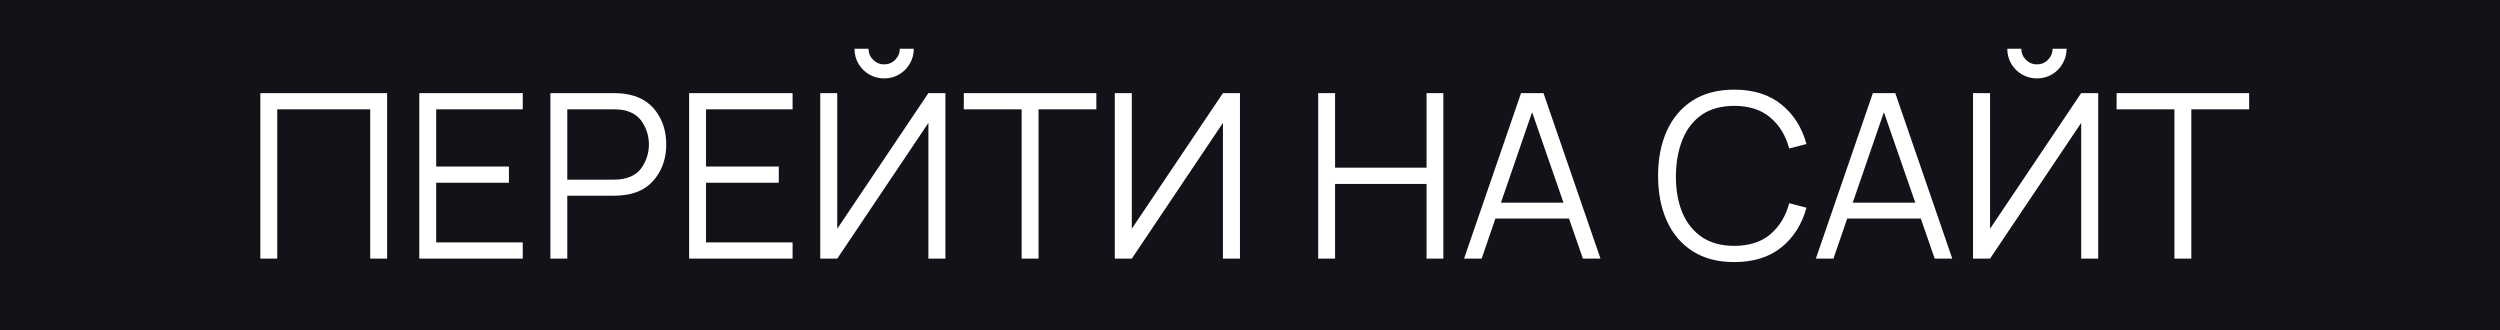 <?xml version="1.0" encoding="UTF-8"?> <svg xmlns="http://www.w3.org/2000/svg" width="174" height="23" viewBox="0 0 174 23" fill="none"> <rect width="174" height="23" fill="#121318"></rect> <path d="M18.12 18H19.296V7.608H25.768V18H26.944V6.48H18.12V18ZM29.183 18H36.383V16.872H30.358V12.72H35.422V11.592H30.358V7.608H36.383V6.48H29.183V18ZM38.307 18H39.483V13.624H42.755C42.862 13.624 42.987 13.619 43.132 13.608C43.276 13.597 43.419 13.581 43.563 13.56C44.459 13.421 45.15 13.027 45.636 12.376C46.126 11.725 46.371 10.952 46.371 10.056C46.371 9.155 46.129 8.379 45.644 7.728C45.158 7.077 44.465 6.683 43.563 6.544C43.419 6.517 43.276 6.501 43.132 6.496C42.993 6.485 42.867 6.48 42.755 6.48H38.307V18ZM39.483 12.504V7.608H42.724C42.819 7.608 42.931 7.613 43.059 7.624C43.193 7.629 43.318 7.645 43.435 7.672C44.028 7.8 44.462 8.096 44.739 8.56C45.022 9.019 45.163 9.517 45.163 10.056C45.163 10.589 45.022 11.088 44.739 11.552C44.462 12.016 44.028 12.309 43.435 12.432C43.318 12.459 43.193 12.477 43.059 12.488C42.931 12.499 42.819 12.504 42.724 12.504H39.483ZM47.964 18H55.164V16.872H49.14V12.72H54.204V11.592H49.14V7.608H55.164V6.48H47.964V18ZM61.537 5.456C61.921 5.456 62.267 5.365 62.577 5.184C62.891 4.997 63.139 4.747 63.321 4.432C63.507 4.117 63.601 3.771 63.601 3.392H62.625C62.625 3.691 62.518 3.947 62.305 4.16C62.097 4.373 61.841 4.48 61.537 4.48C61.238 4.48 60.982 4.373 60.769 4.16C60.555 3.947 60.449 3.691 60.449 3.392H59.473C59.473 3.771 59.563 4.117 59.745 4.432C59.931 4.747 60.182 4.997 60.497 5.184C60.811 5.365 61.158 5.456 61.537 5.456ZM57.089 18H58.273L64.617 8.552V18H65.801V6.48H64.617L58.273 15.92V6.48H57.089V18ZM71.106 18H72.282V7.608H76.306V6.48H67.082V7.608H71.106V18ZM86.301 18H85.117V8.552L78.773 18H77.589V6.48H78.773V15.92L85.117 6.48H86.301V18ZM91.745 18H92.921V12.8H99.289V18H100.457V6.48H99.289V11.672H92.921V6.48H91.745V18ZM101.898 18H103.122L104.082 15.208H109.202L110.17 18H111.394L107.426 6.48H105.866L101.898 18ZM104.466 14.104L106.634 7.808L108.818 14.104H104.466ZM120.706 18.24C122.045 18.24 123.138 17.899 123.986 17.216C124.834 16.528 125.415 15.608 125.73 14.456L124.53 14.144C124.285 15.051 123.845 15.773 123.21 16.312C122.575 16.845 121.741 17.112 120.706 17.112C119.805 17.112 119.05 16.907 118.442 16.496C117.839 16.08 117.386 15.507 117.082 14.776C116.783 14.045 116.637 13.2 116.642 12.24C116.653 11.28 116.807 10.435 117.106 9.704C117.405 8.968 117.853 8.395 118.45 7.984C119.053 7.573 119.805 7.368 120.706 7.368C121.741 7.368 122.575 7.637 123.21 8.176C123.845 8.709 124.285 9.429 124.53 10.336L125.73 10.024C125.415 8.872 124.834 7.955 123.986 7.272C123.138 6.584 122.045 6.24 120.706 6.24C119.559 6.24 118.591 6.493 117.802 7C117.013 7.507 116.415 8.211 116.01 9.112C115.605 10.013 115.402 11.056 115.402 12.24C115.402 13.419 115.605 14.461 116.01 15.368C116.415 16.269 117.013 16.973 117.802 17.48C118.591 17.987 119.559 18.24 120.706 18.24ZM126.383 18H127.607L128.567 15.208H133.687L134.655 18H135.879L131.911 6.48H130.351L126.383 18ZM128.951 14.104L131.119 7.808L133.303 14.104H128.951ZM141.771 5.456C142.155 5.456 142.502 5.365 142.811 5.184C143.126 4.997 143.374 4.747 143.555 4.432C143.742 4.117 143.835 3.771 143.835 3.392H142.859C142.859 3.691 142.752 3.947 142.539 4.16C142.331 4.373 142.075 4.48 141.771 4.48C141.472 4.48 141.216 4.373 141.003 4.16C140.79 3.947 140.683 3.691 140.683 3.392H139.707C139.707 3.771 139.798 4.117 139.979 4.432C140.166 4.747 140.416 4.997 140.731 5.184C141.046 5.365 141.392 5.456 141.771 5.456ZM137.323 18H138.507L144.851 8.552V18H146.035V6.48H144.851L138.507 15.92V6.48H137.323V18ZM151.34 18H152.516V7.608H156.54V6.48H147.316V7.608H151.34V18Z" fill="white"></path> </svg> 